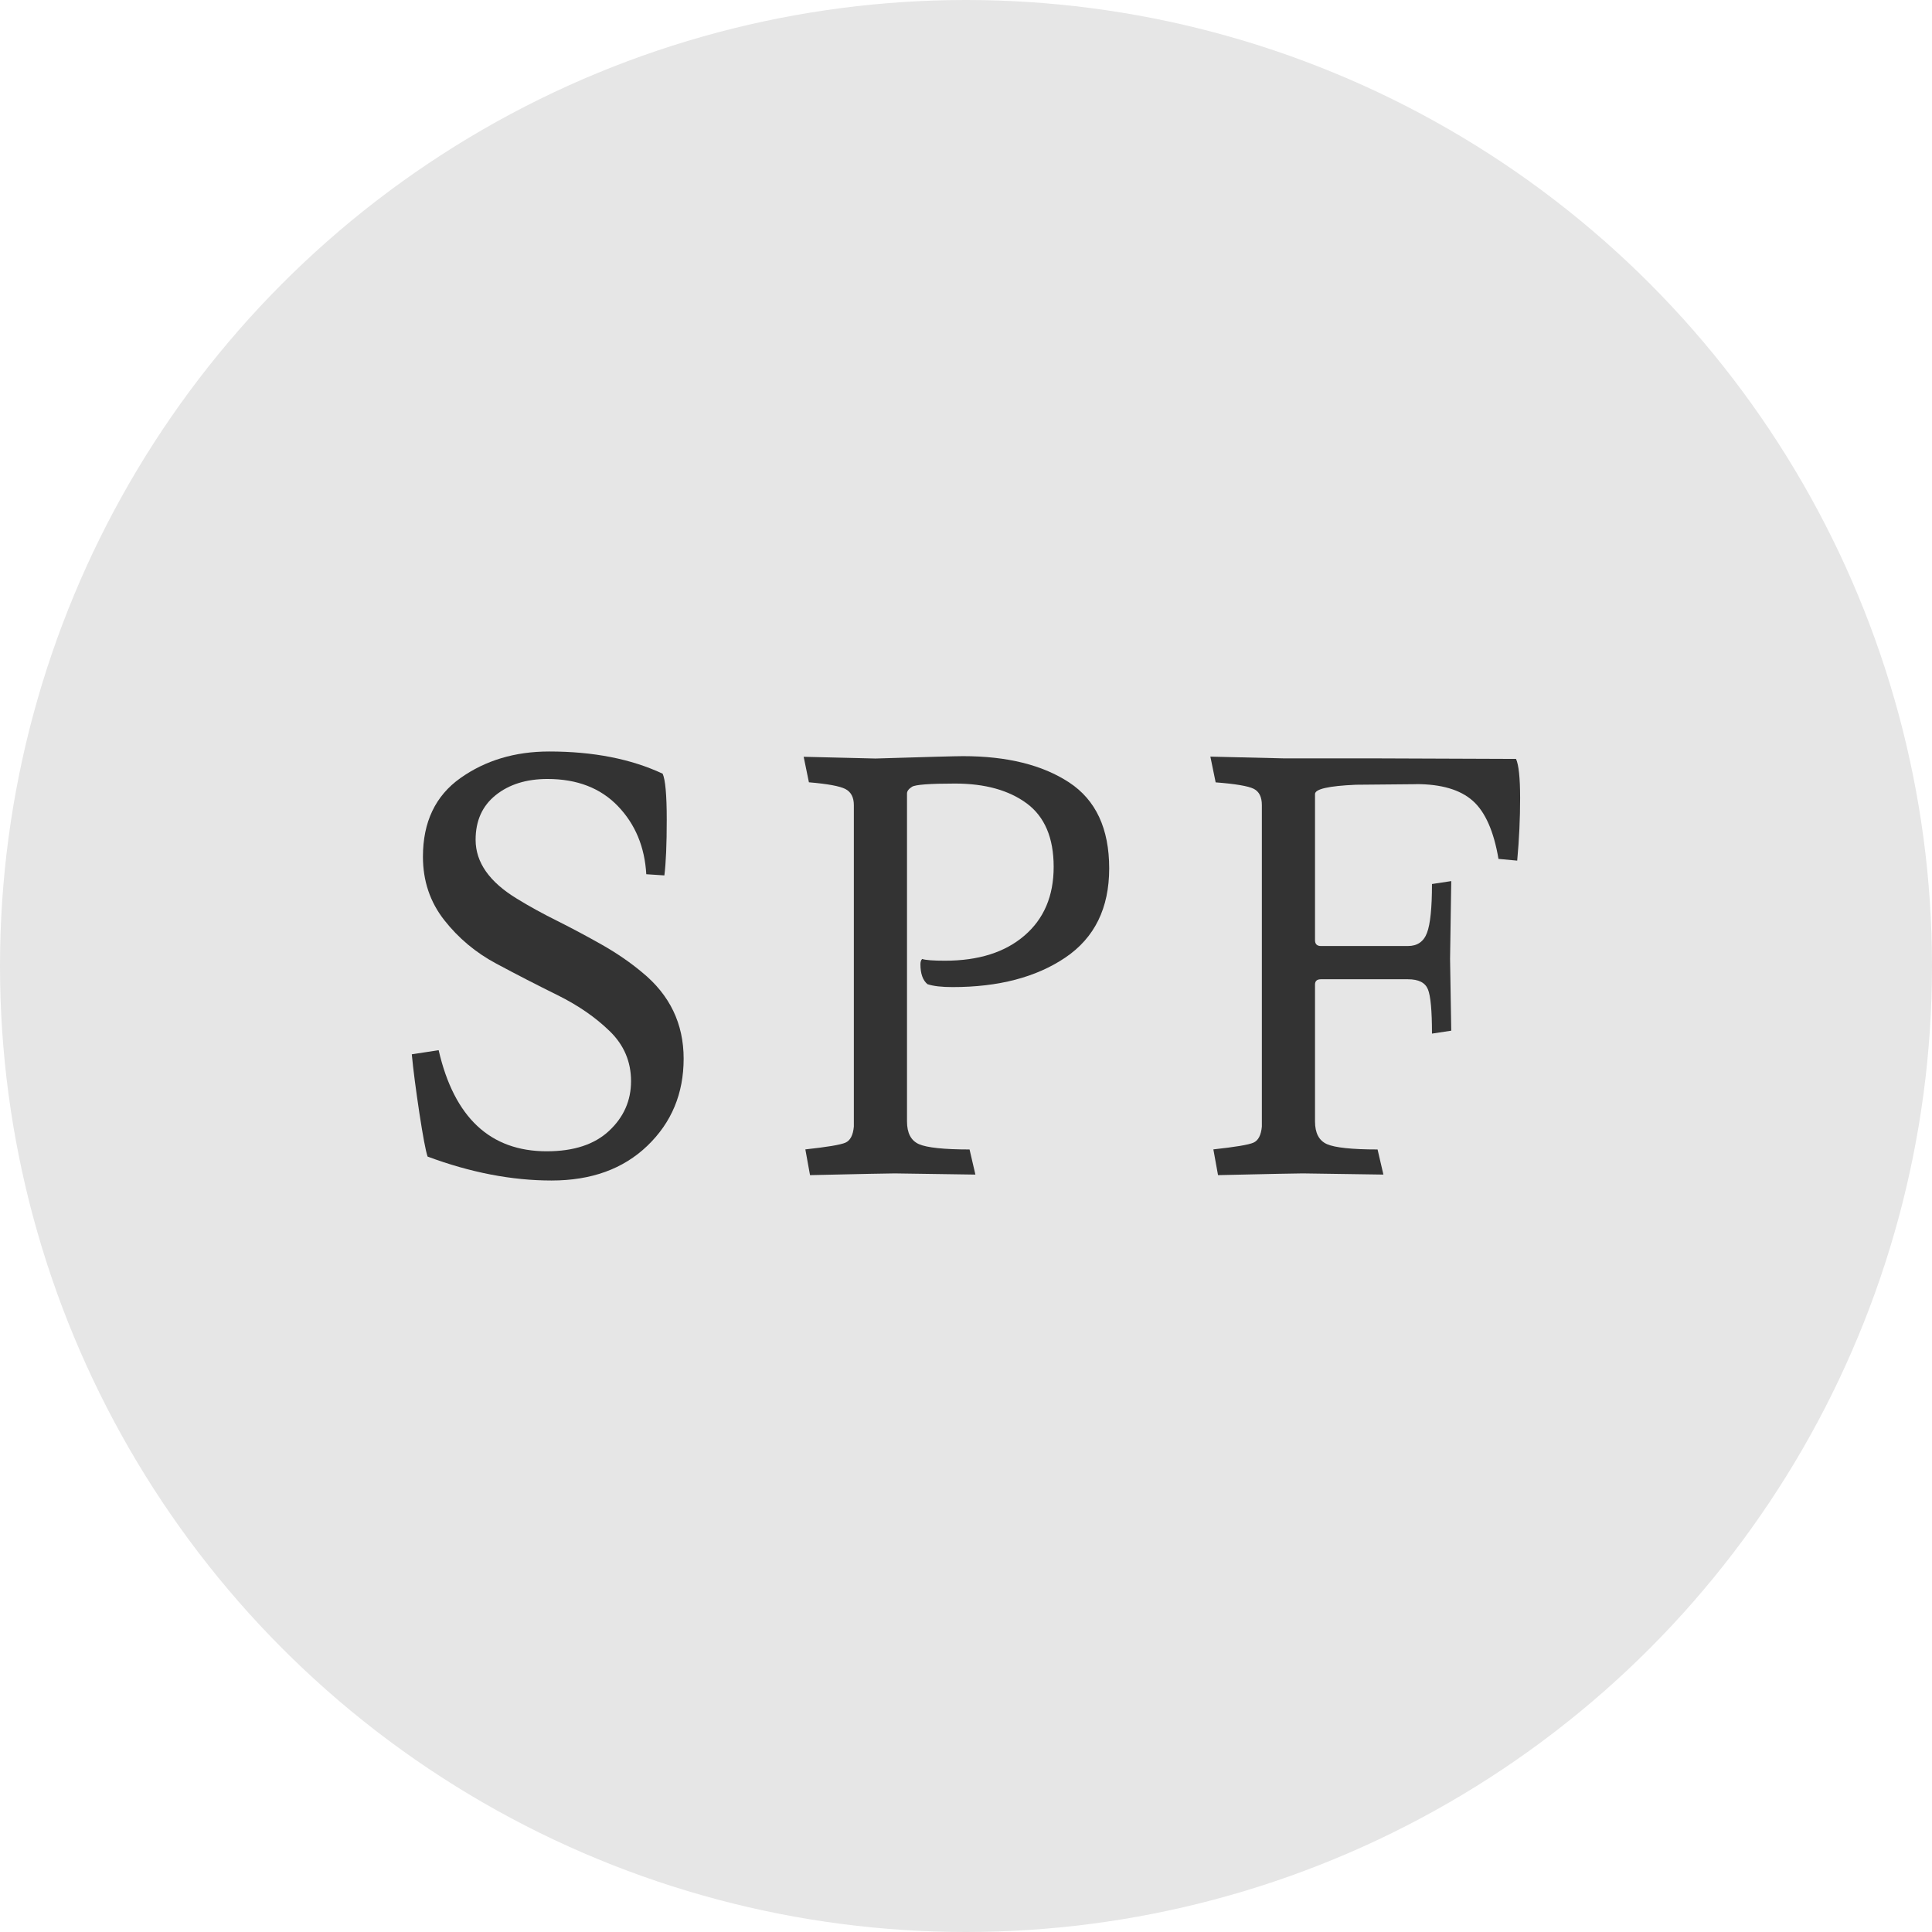 <?xml version="1.0" encoding="UTF-8"?><svg id="_レイヤー_2" xmlns="http://www.w3.org/2000/svg" viewBox="0 0 244.62 244.62"><defs><style>.cls-1{fill:#e6e6e6;}.cls-1,.cls-2{stroke-width:0px;}.cls-2{fill:#333;}</style></defs><g id="_レイヤー_4"><circle class="cls-1" cx="122.31" cy="122.31" r="122.31"/><path class="cls-2" d="M69.24,145.77c3.4,0,6.03-.86,7.88-2.59,1.85-1.73,2.78-3.82,2.78-6.29s-.9-4.58-2.7-6.33c-1.8-1.75-4-3.27-6.59-4.55-2.59-1.28-5.18-2.61-7.77-4-2.59-1.38-4.79-3.22-6.59-5.51s-2.7-4.97-2.7-8.03c0-4.39,1.58-7.71,4.74-9.95s6.91-3.37,11.25-3.37c5.57,0,10.36.94,14.36,2.81.34.74.52,2.68.52,5.81s-.1,5.49-.3,7.07l-2.29-.15c-.2-3.45-1.39-6.33-3.59-8.62-2.2-2.29-5.17-3.44-8.92-3.44-2.66,0-4.85.68-6.55,2.04-1.7,1.36-2.55,3.24-2.55,5.66,0,2.86,1.75,5.35,5.25,7.47,1.53.94,3.23,1.88,5.11,2.81,1.87.94,3.75,1.94,5.62,3,1.87,1.06,3.58,2.23,5.11,3.51,3.5,2.86,5.25,6.5,5.25,10.92s-1.53,8.09-4.59,11.03c-3.06,2.94-7.1,4.4-12.14,4.4s-10.26-1.01-15.69-3.03c-.25-.74-.59-2.58-1.04-5.51-.44-2.93-.77-5.41-.96-7.44l3.4-.52c1.97,8.54,6.54,12.8,13.69,12.8Z"/><path class="cls-2" d="M101.74,95.82l9.1.22c6.51-.2,10.21-.3,11.1-.3,5.57,0,10.05,1.11,13.43,3.33,3.38,2.22,5.07,5.85,5.07,10.88s-1.85,8.79-5.55,11.29-8.46,3.74-14.28,3.74c-1.38,0-2.44-.12-3.18-.37-.59-.49-.89-1.33-.89-2.52,0-.3.07-.52.22-.67.44.15,1.41.22,2.89.22,4.24,0,7.6-1.06,10.06-3.18,2.47-2.12,3.7-5.02,3.7-8.7s-1.14-6.35-3.4-8.03c-2.27-1.68-5.3-2.52-9.1-2.52-3.21,0-5.02.14-5.44.41-.42.27-.63.55-.63.85v41.51c0,1.48.5,2.44,1.52,2.89,1.01.44,3.15.67,6.4.67l.74,3.18-10.21-.15c-.64,0-4.22.07-10.73.22l-.59-3.26c2.76-.3,4.45-.58,5.07-.85.62-.27.97-.95,1.07-2.04v-40.7c0-.99-.36-1.67-1.07-2.04-.72-.37-2.26-.65-4.62-.85l-.67-3.26Z"/><path class="cls-2" d="M179.3,99.29l-7.62.07c-3.45.15-5.18.54-5.18,1.18v18.5c0,.49.25.74.74.74h11.03c1.18,0,1.99-.55,2.41-1.67.42-1.11.63-3.17.63-6.18l2.44-.37-.15,9.84.15,9.1-2.44.37c0-2.91-.17-4.79-.52-5.62-.35-.84-1.18-1.26-2.52-1.26h-11.03c-.49,0-.74.22-.74.67v17.32c0,1.48.5,2.44,1.52,2.89,1.01.44,3.15.67,6.4.67l.74,3.18-10.21-.15c-.64,0-4.22.07-10.73.22l-.59-3.26c2.76-.3,4.45-.58,5.07-.85.62-.27.97-.95,1.07-2.04v-40.7c0-1.04-.35-1.73-1.04-2.07-.69-.34-2.29-.62-4.81-.81l-.67-3.26,9.25.22h11.17l18.28.07c.34.74.52,2.39.52,4.96s-.12,5.21-.37,7.92l-2.37-.22c-.59-3.5-1.68-5.96-3.26-7.36s-3.97-2.11-7.18-2.11Z"/></g></svg>
